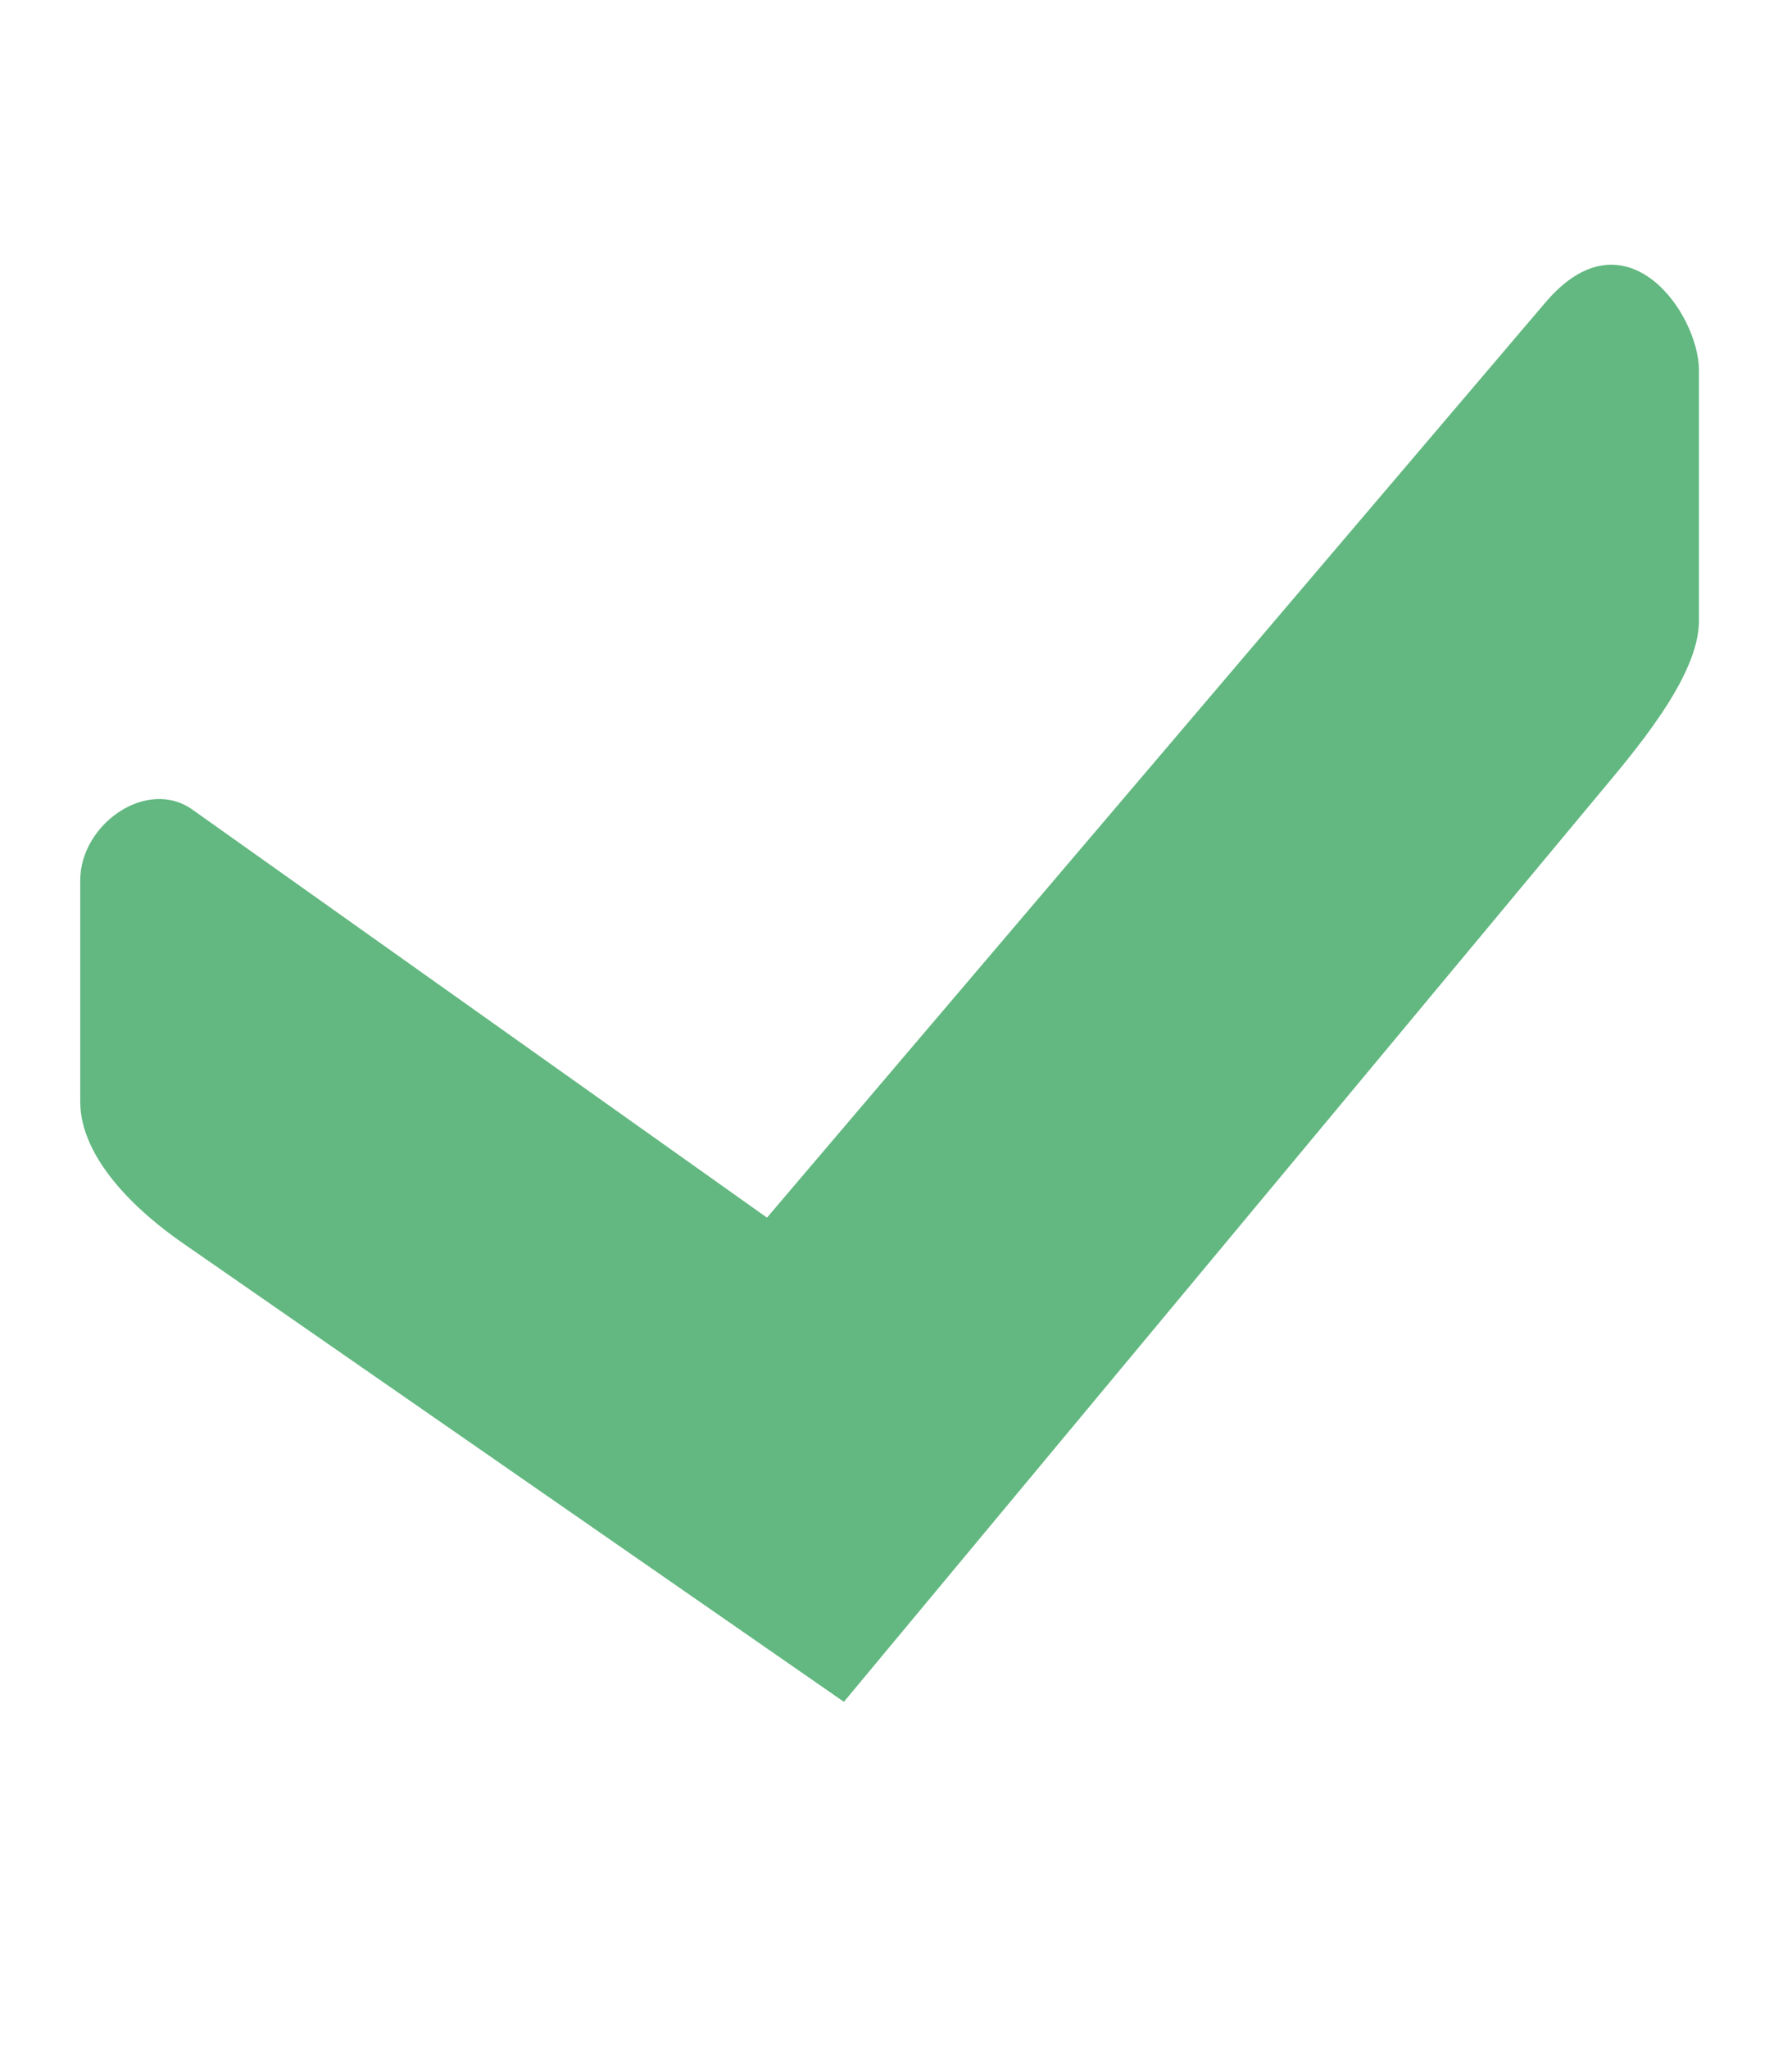 <svg xmlns="http://www.w3.org/2000/svg" viewBox="0 0 448 512"><path style="fill:#62b880" d="M20.057 275.244V219.97c0-14.08 16.77-25.84 28.176-17.585l143.516 101.86 194.608-228.67c20.093-23.611 38.38 2.857 38.38 16.936v62.653c0 14.08-16.486 33-25.492 43.822l-188.27 226.239L45.549 310.512c-11.57-8.023-25.492-21.188-25.492-35.268z"/></svg>